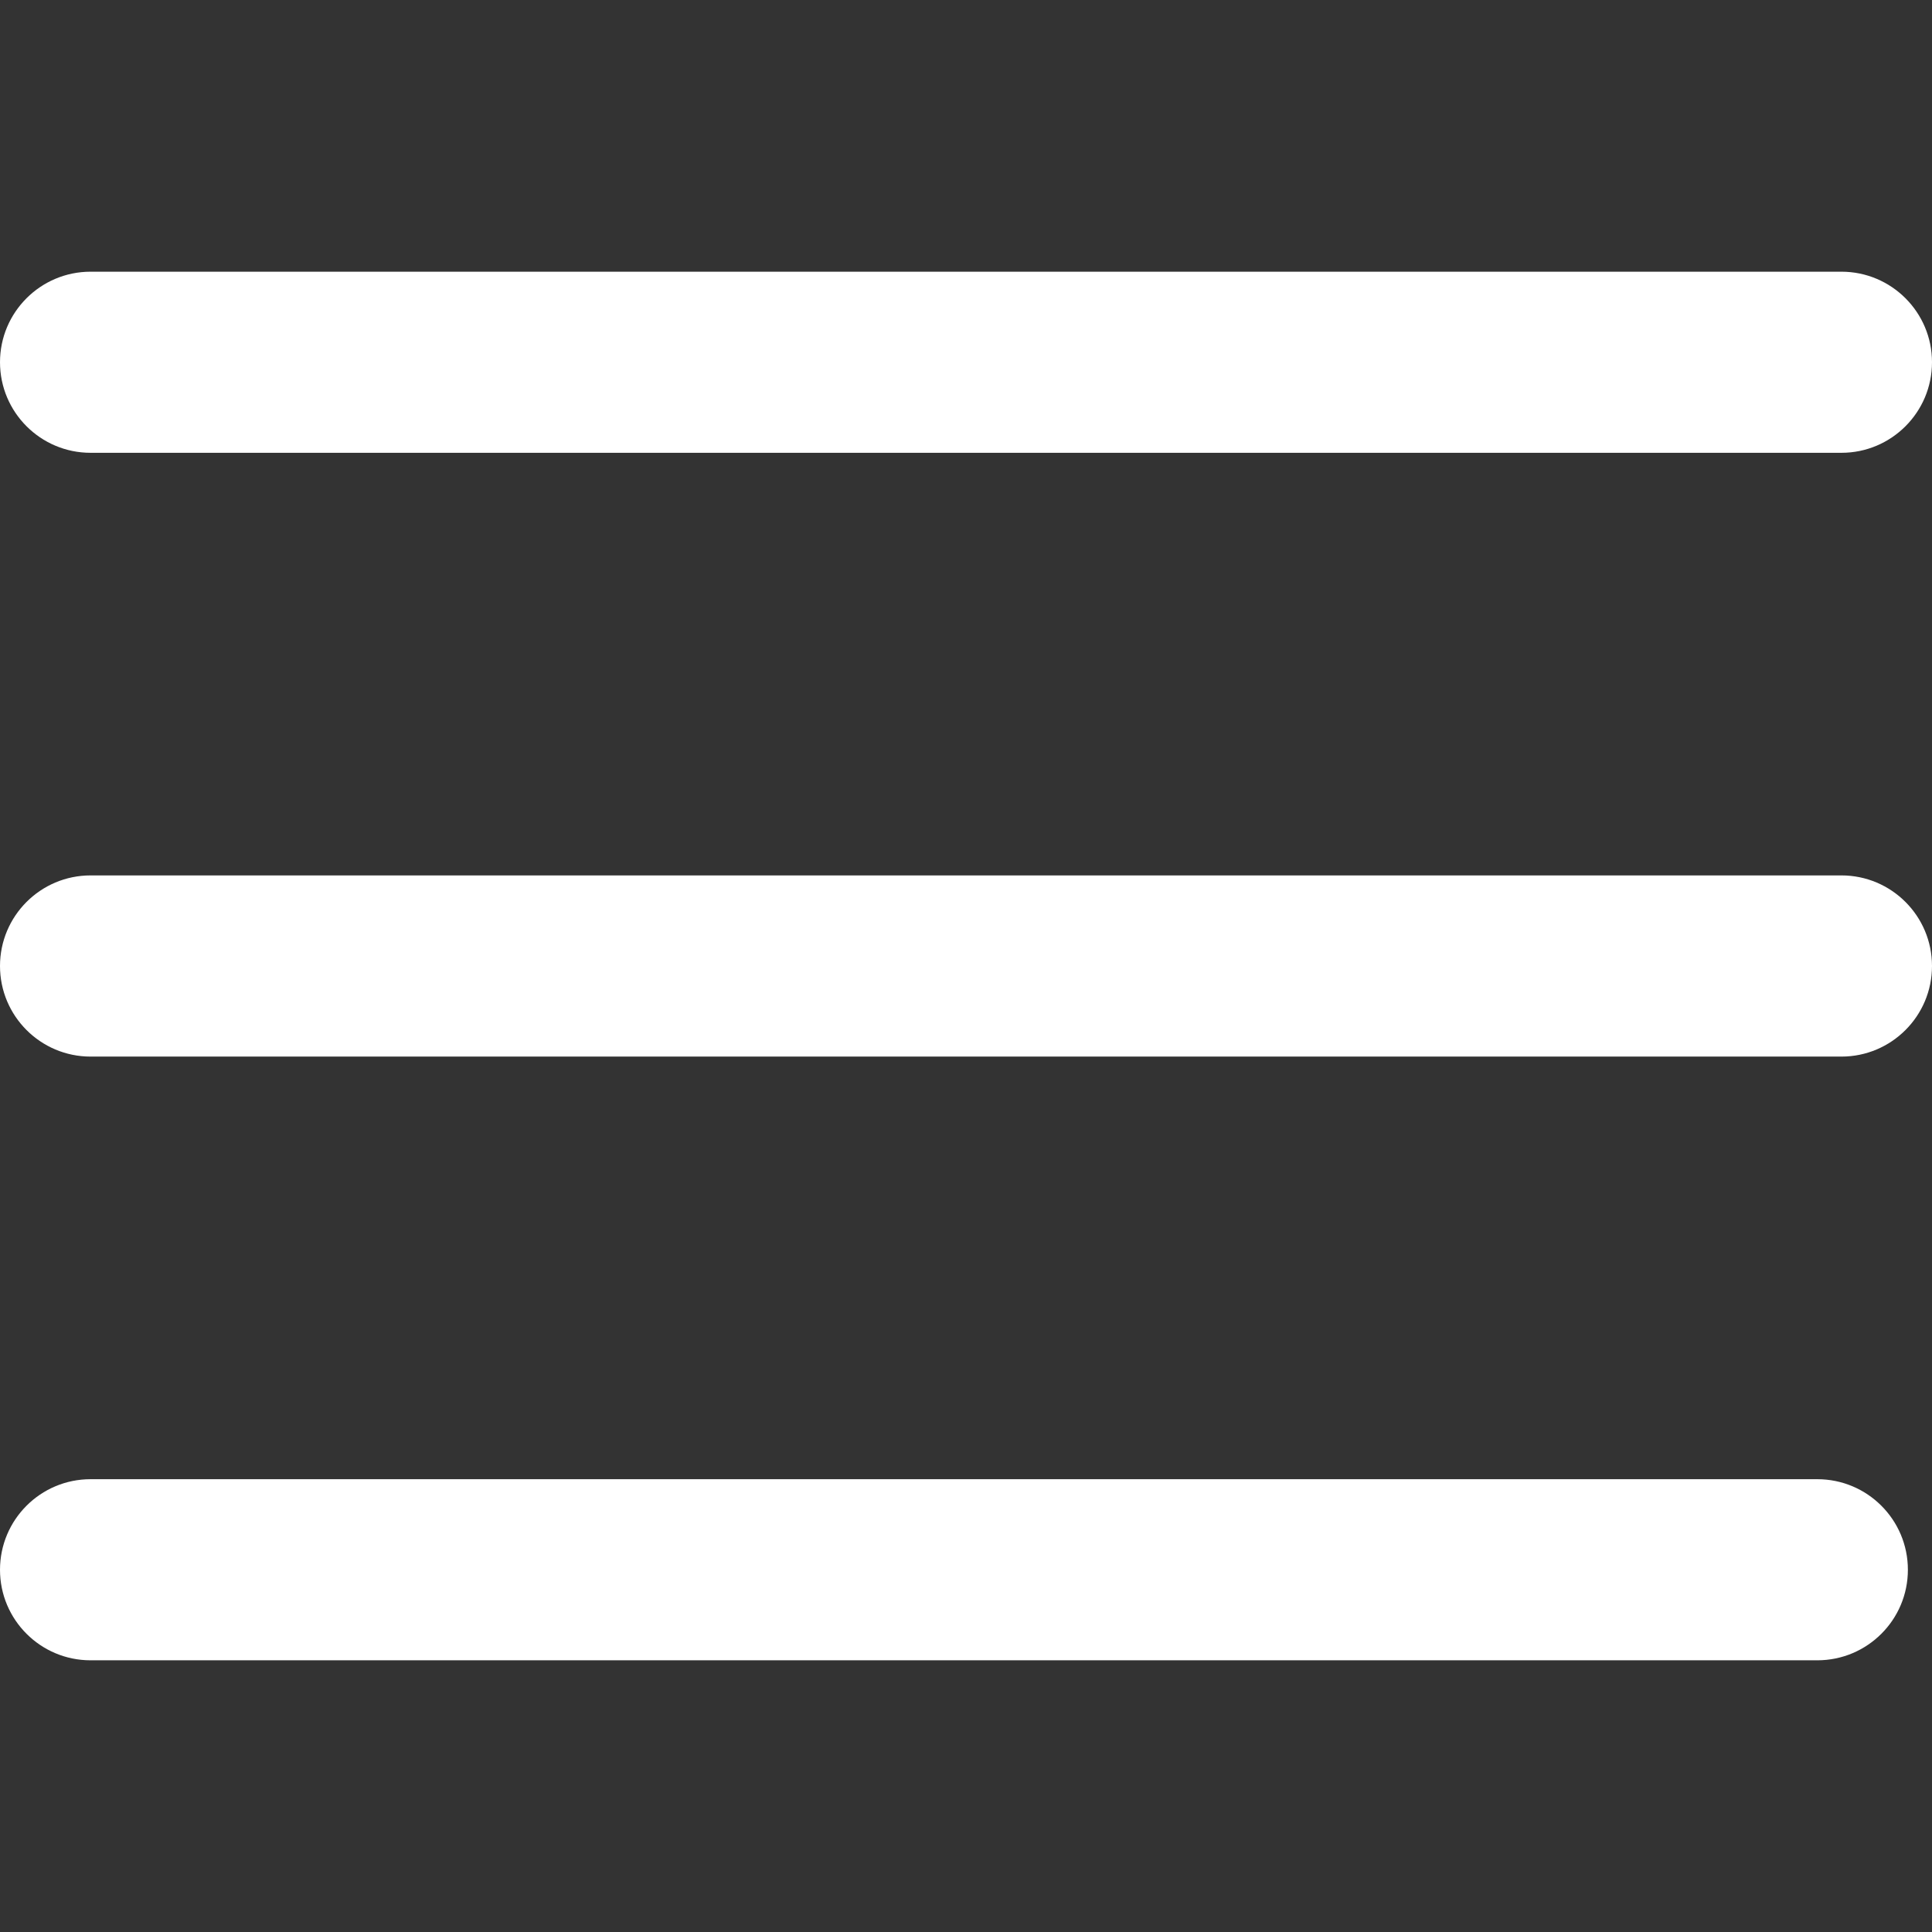 <?xml version="1.0" encoding="UTF-8"?> <svg xmlns="http://www.w3.org/2000/svg" width="27" height="27" viewBox="0 0 27 27" fill="none"><rect x="0" y="0" width="27" height="27" fill="#333333" stroke="none"/> <path d="M25.734 3.797H1.266C0.567 3.797 0 4.364 0 5.062C0 5.761 0.567 6.328 1.266 6.328H25.734C26.433 6.328 27 5.761 27 5.062C27 4.364 26.433 3.797 25.734 3.797Z" fill="white"></path> <path d="M25.734 12.234H1.266C0.567 12.234 0 12.801 0 13.5C0 14.199 0.567 14.766 1.266 14.766H25.734C26.433 14.766 27 14.199 27 13.5C27 12.801 26.433 12.234 25.734 12.234Z" fill="white"></path> <path d="M25.397 20.672H1.266C0.567 20.672 0 21.238 0 21.938C0 22.637 0.567 23.203 1.266 23.203H25.397C26.096 23.203 26.663 22.637 26.663 21.938C26.663 21.238 26.096 20.672 25.397 20.672Z" fill="white"></path> </svg> 